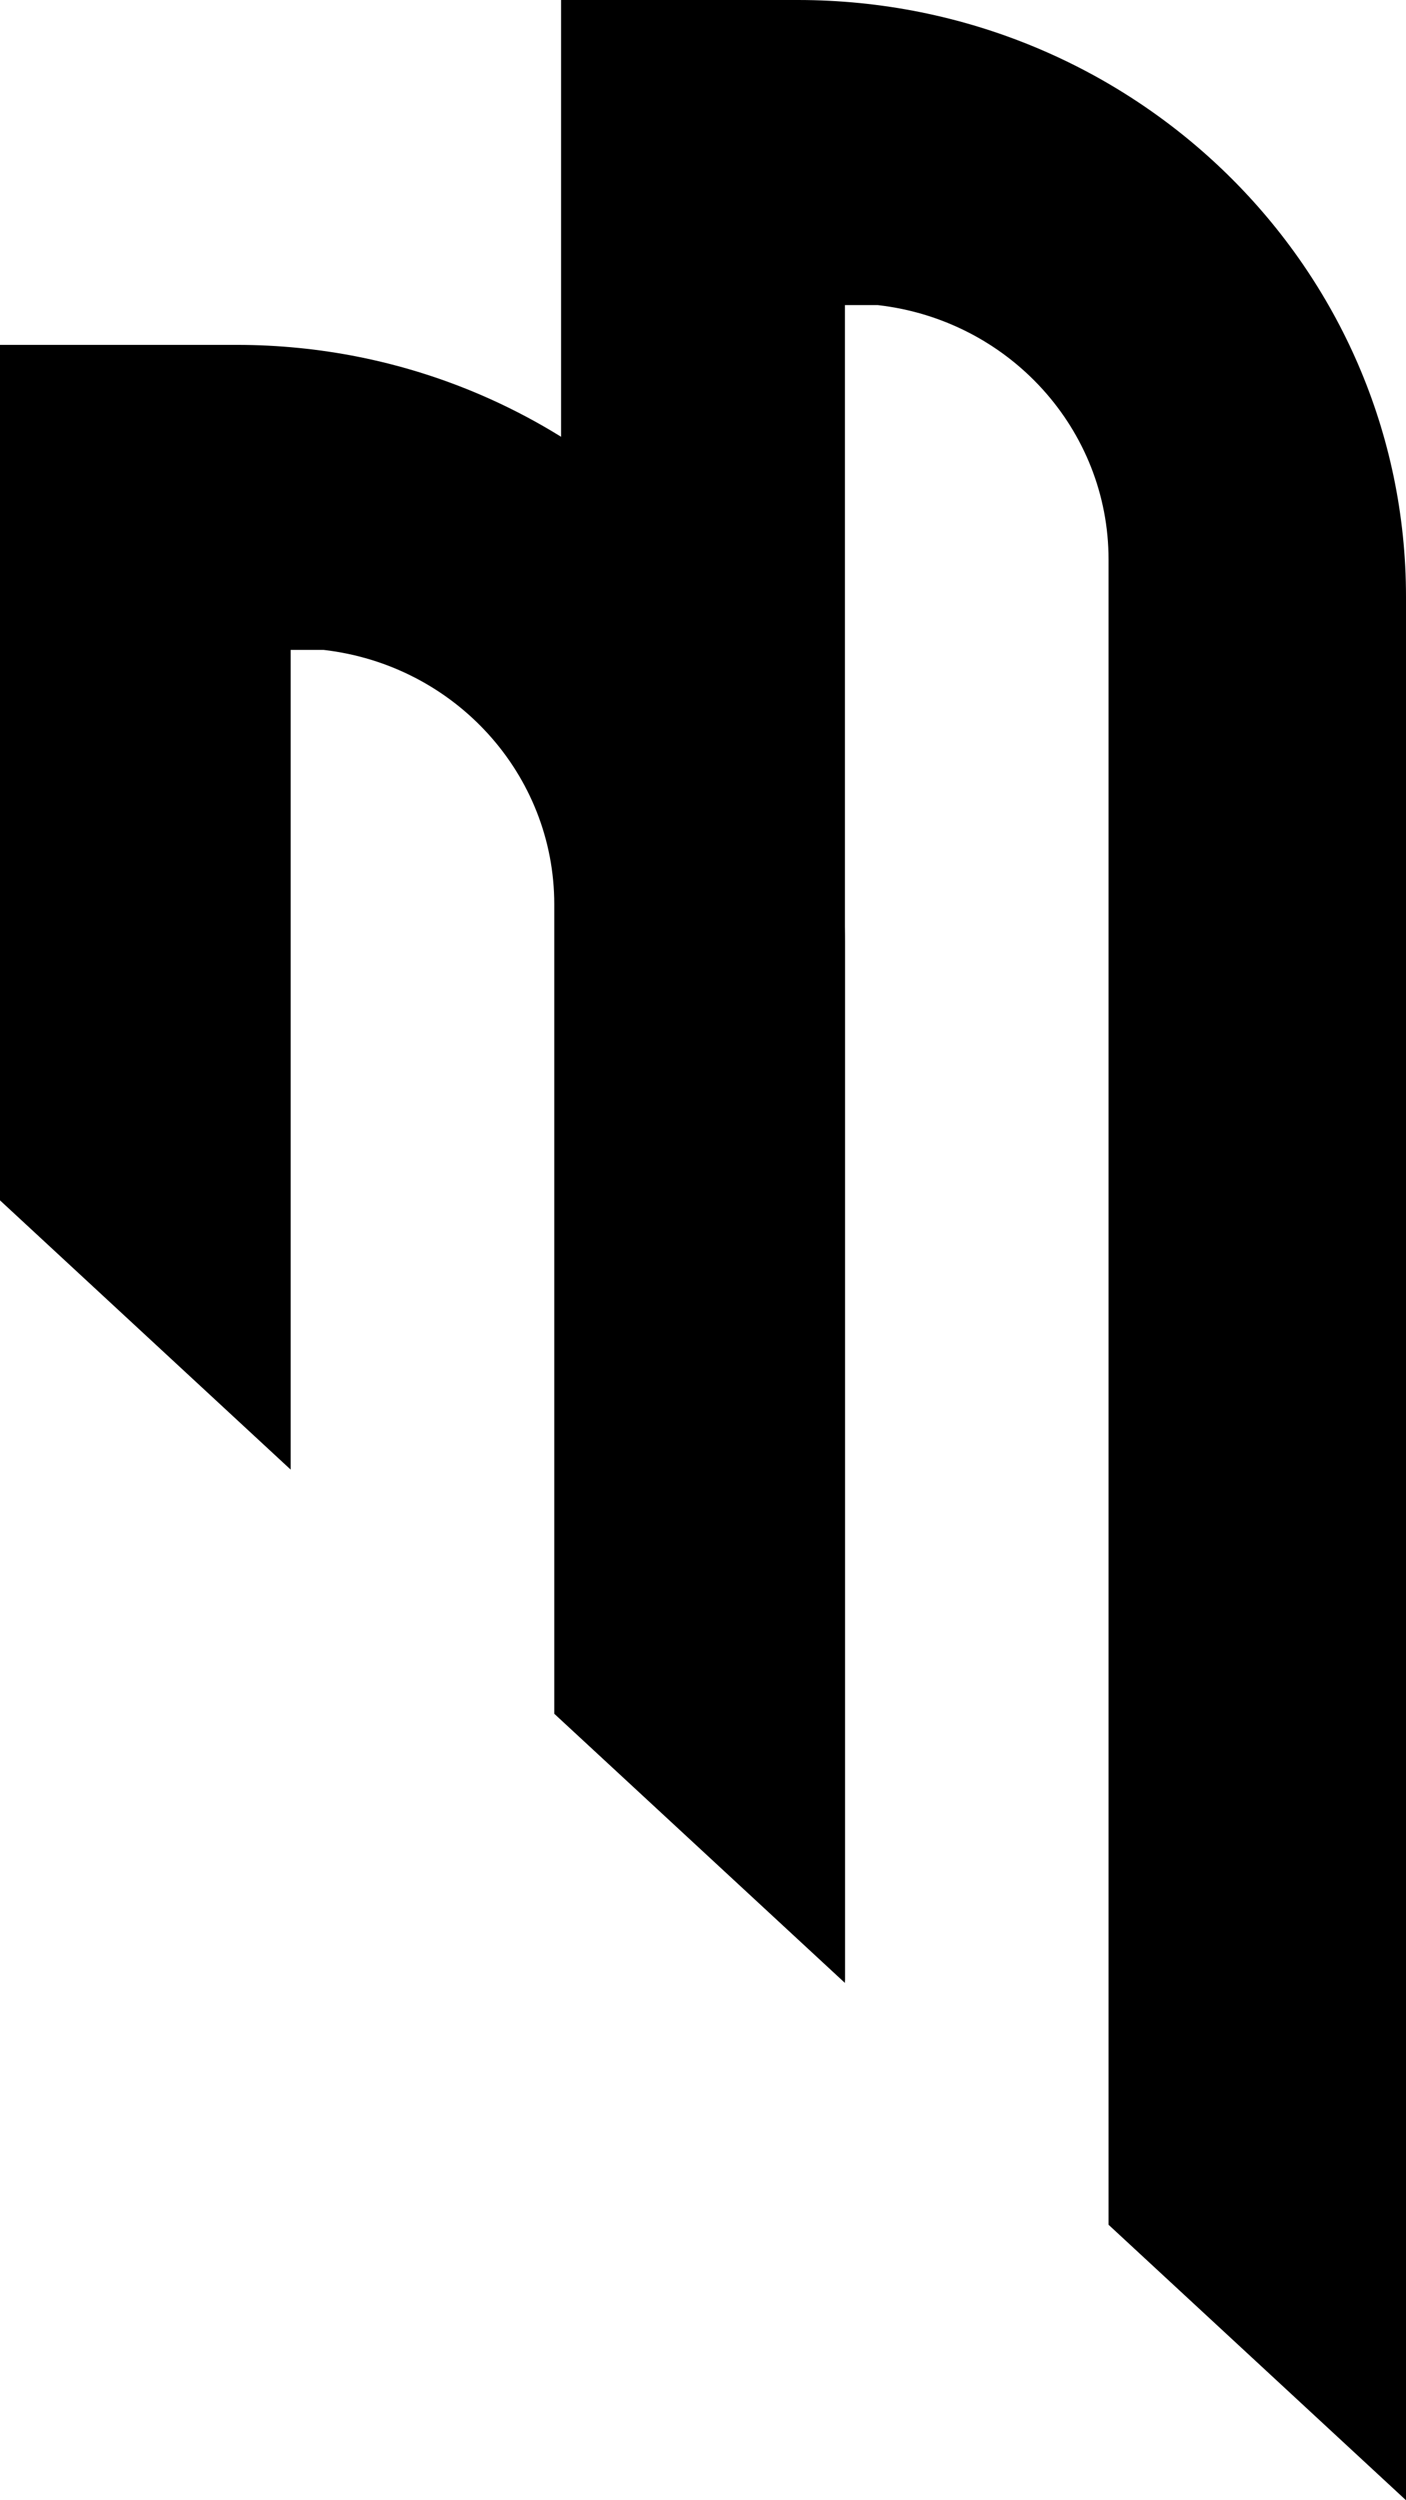 <svg width="18" height="32" viewBox="0 0 18 32" fill="none" xmlns="http://www.w3.org/2000/svg">
<path d="M10.211 -4.46361e-07L7.183 -3.13966e-07L7.183 21.984L10.817 25.349L10.817 3.905L11.239 3.905C12.923 4.098 14.192 5.498 14.192 7.16L14.192 28.474L18 32L18 7.639C18 3.42 14.513 -6.34383e-07 10.211 -4.46361e-07Z" fill="black"/>
<path d="M3.029 4.414L1.61902e-06 4.414L6.71555e-07 15.363L3.721 18.809L3.721 8.318L4.143 8.318C5.827 8.512 7.096 9.911 7.096 11.574L7.096 21.934L10.817 25.379L10.817 12.053C10.817 7.834 7.33 4.414 3.029 4.414Z" fill="black"/>
</svg>
